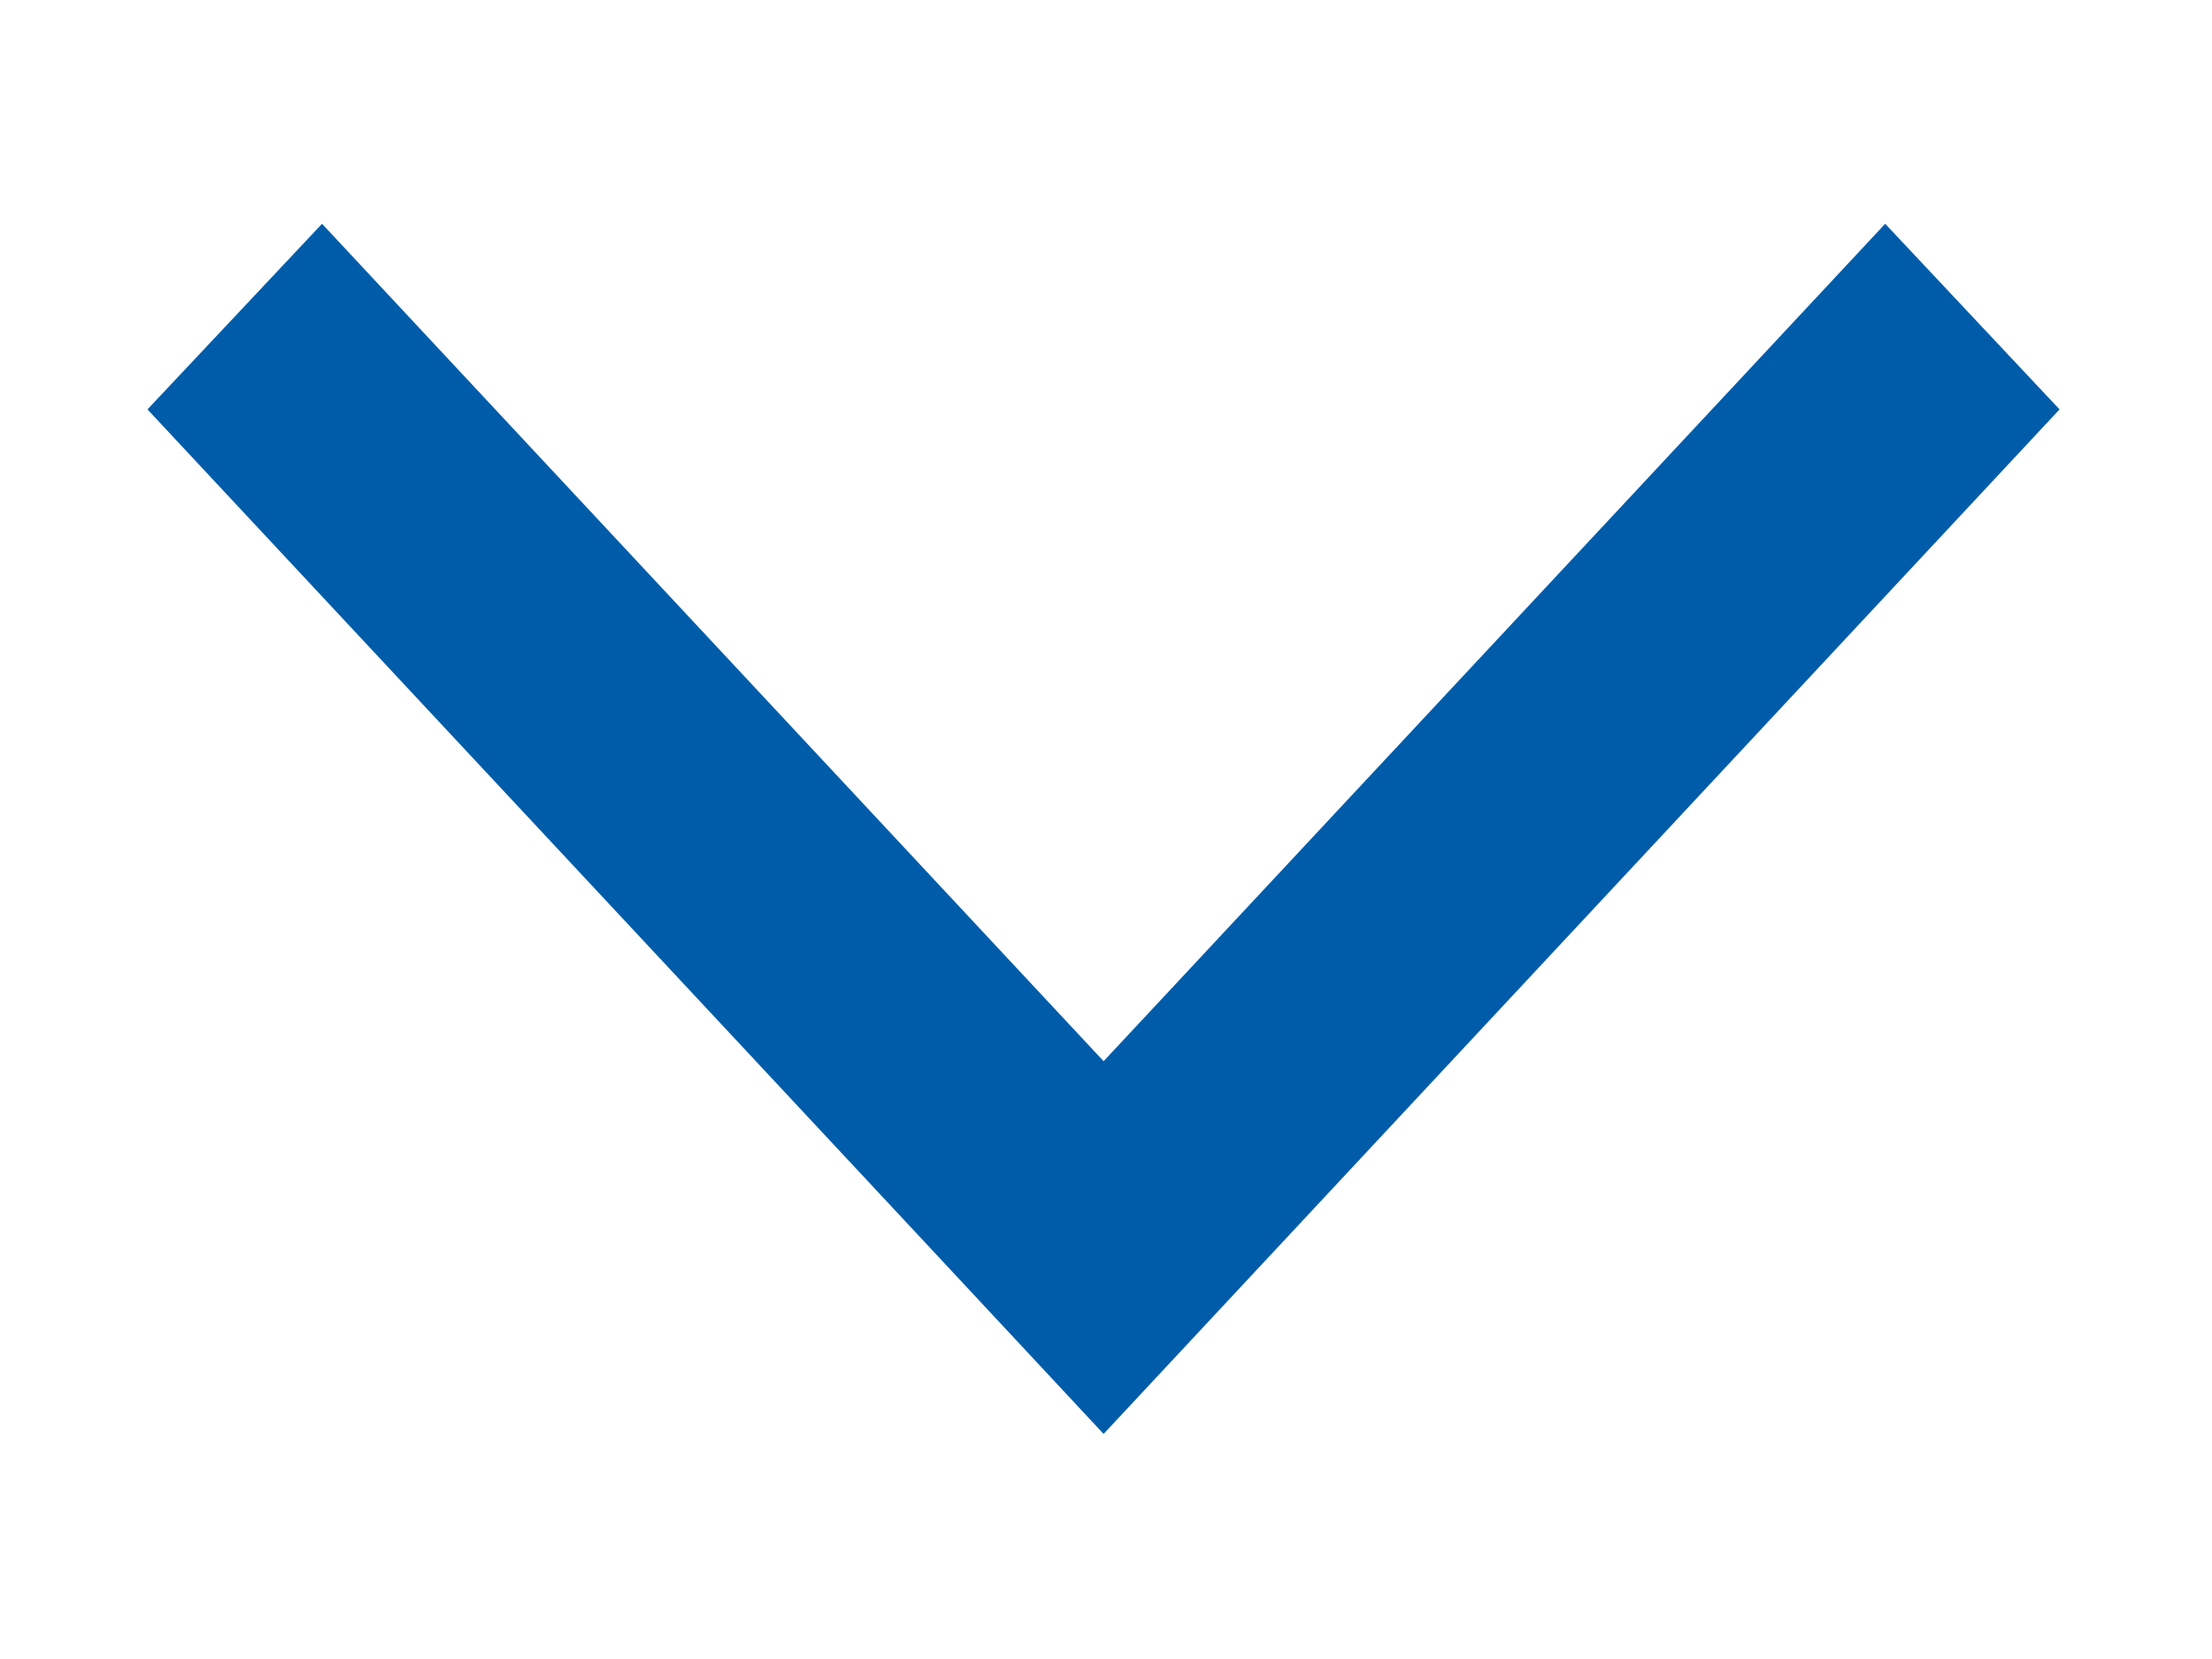 ﻿<?xml version="1.0" encoding="utf-8"?>
<svg version="1.1" xmlns:xlink="http://www.w3.org/1999/xlink" width="12px" height="9px" xmlns="http://www.w3.org/2000/svg">
  <g transform="matrix(1 0 0 1 -102 -32 )">
    <path d="M 10.227 1.214  L 5.987 5.757  L 1.747 1.214  L 0.8 2.221  L 5.047 6.771  L 5.987 7.779  L 11.173 2.221  L 10.227 1.214  Z " fill-rule="nonzero" fill="#005ca9" stroke="none" transform="matrix(1 0 0 1 102 32 )" />
  </g>
</svg>